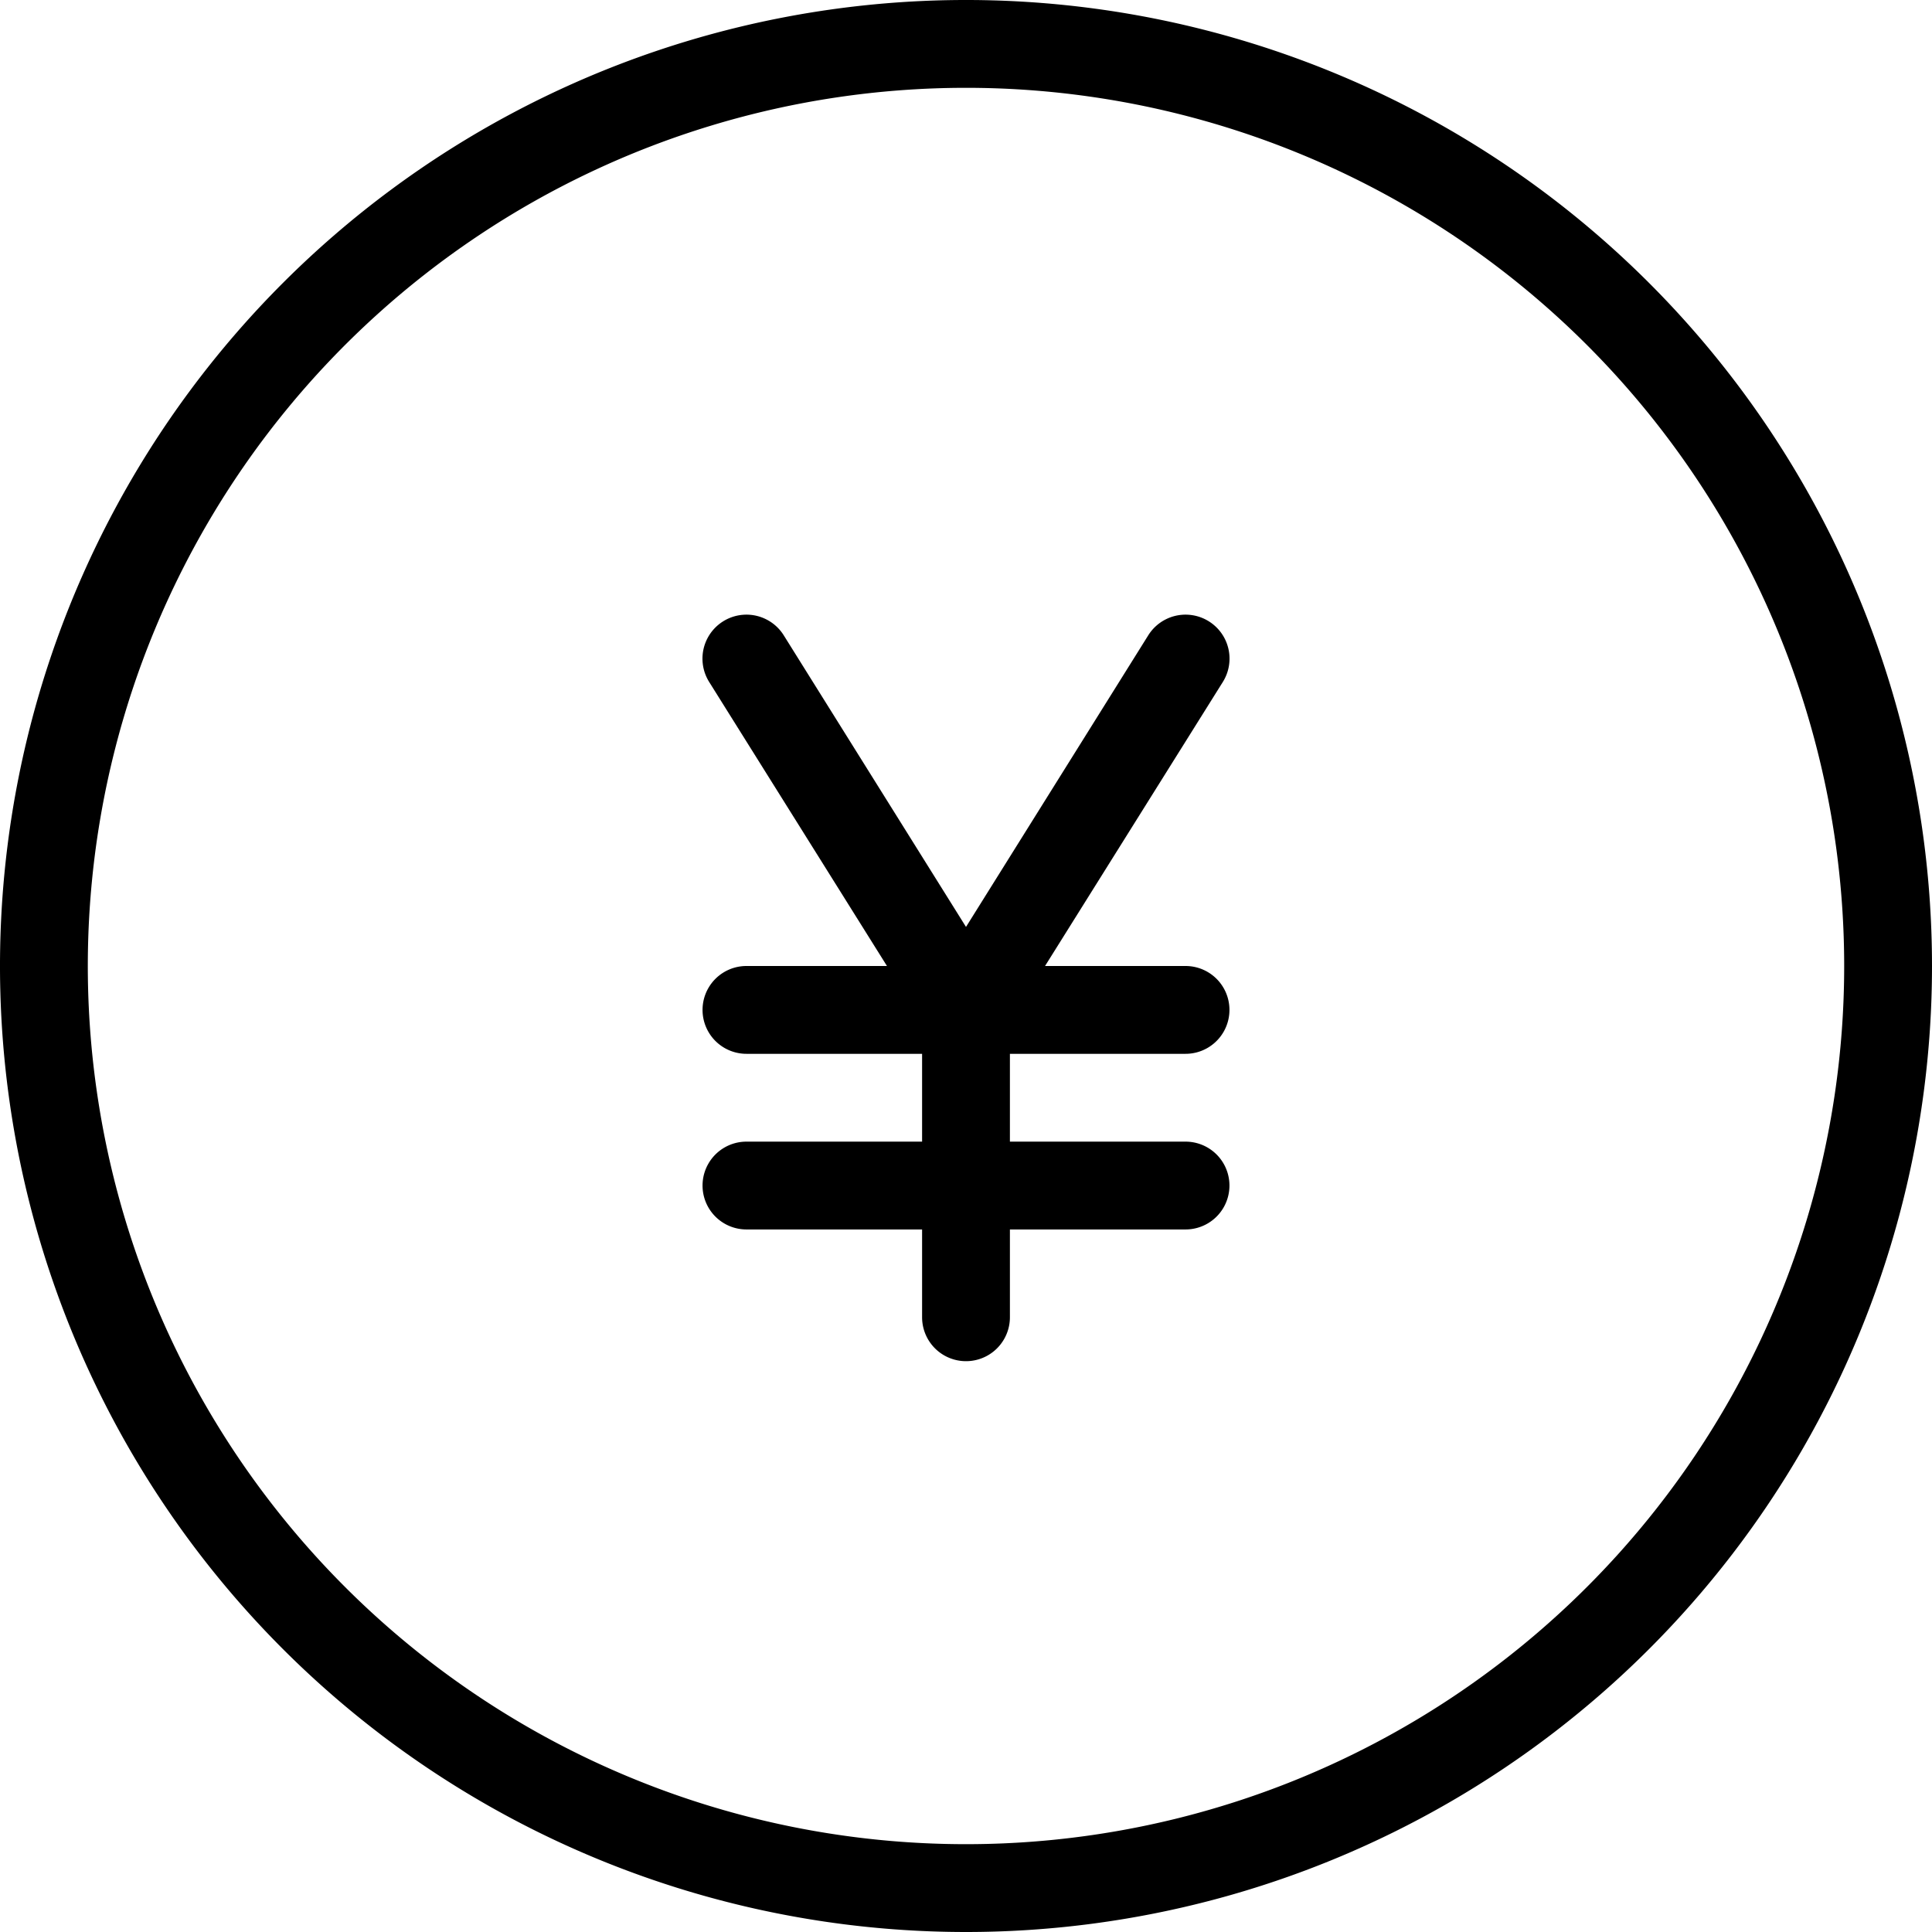 <?xml version="1.0" encoding="UTF-8"?>
<!DOCTYPE svg PUBLIC '-//W3C//DTD SVG 1.0//EN'
          'http://www.w3.org/TR/2001/REC-SVG-20010904/DTD/svg10.dtd'>
<svg height="44.0" preserveAspectRatio="xMidYMid meet" version="1.0" viewBox="2.0 2.0 44.0 44.0" width="44.0" xmlns="http://www.w3.org/2000/svg" xmlns:xlink="http://www.w3.org/1999/xlink" zoomAndPan="magnify"
><g id="change1_1"
  ><path d="M29,28H25V26h4a1,1,0,0,0,0-2H25.8l4.05-6.47a1,1,0,1,0-1.7-1.06L24,23.11l-4.15-6.64a1,1,0,0,0-1.7,1.06L22.2,24H19a1,1,0,0,0,0,2h4v2H19a1,1,0,0,0,0,2h4v2a1,1,0,0,0,2,0V30h4a1,1,0,0,0,0-2Z"
  /></g
  ><g id="change1_2"
  ><path d="M24,46A22,22,0,1,1,46,24,22,22,0,0,1,24,46ZM24,4A20,20,0,1,0,44,24,20,20,0,0,0,24,4Z"
  /></g
></svg
>
